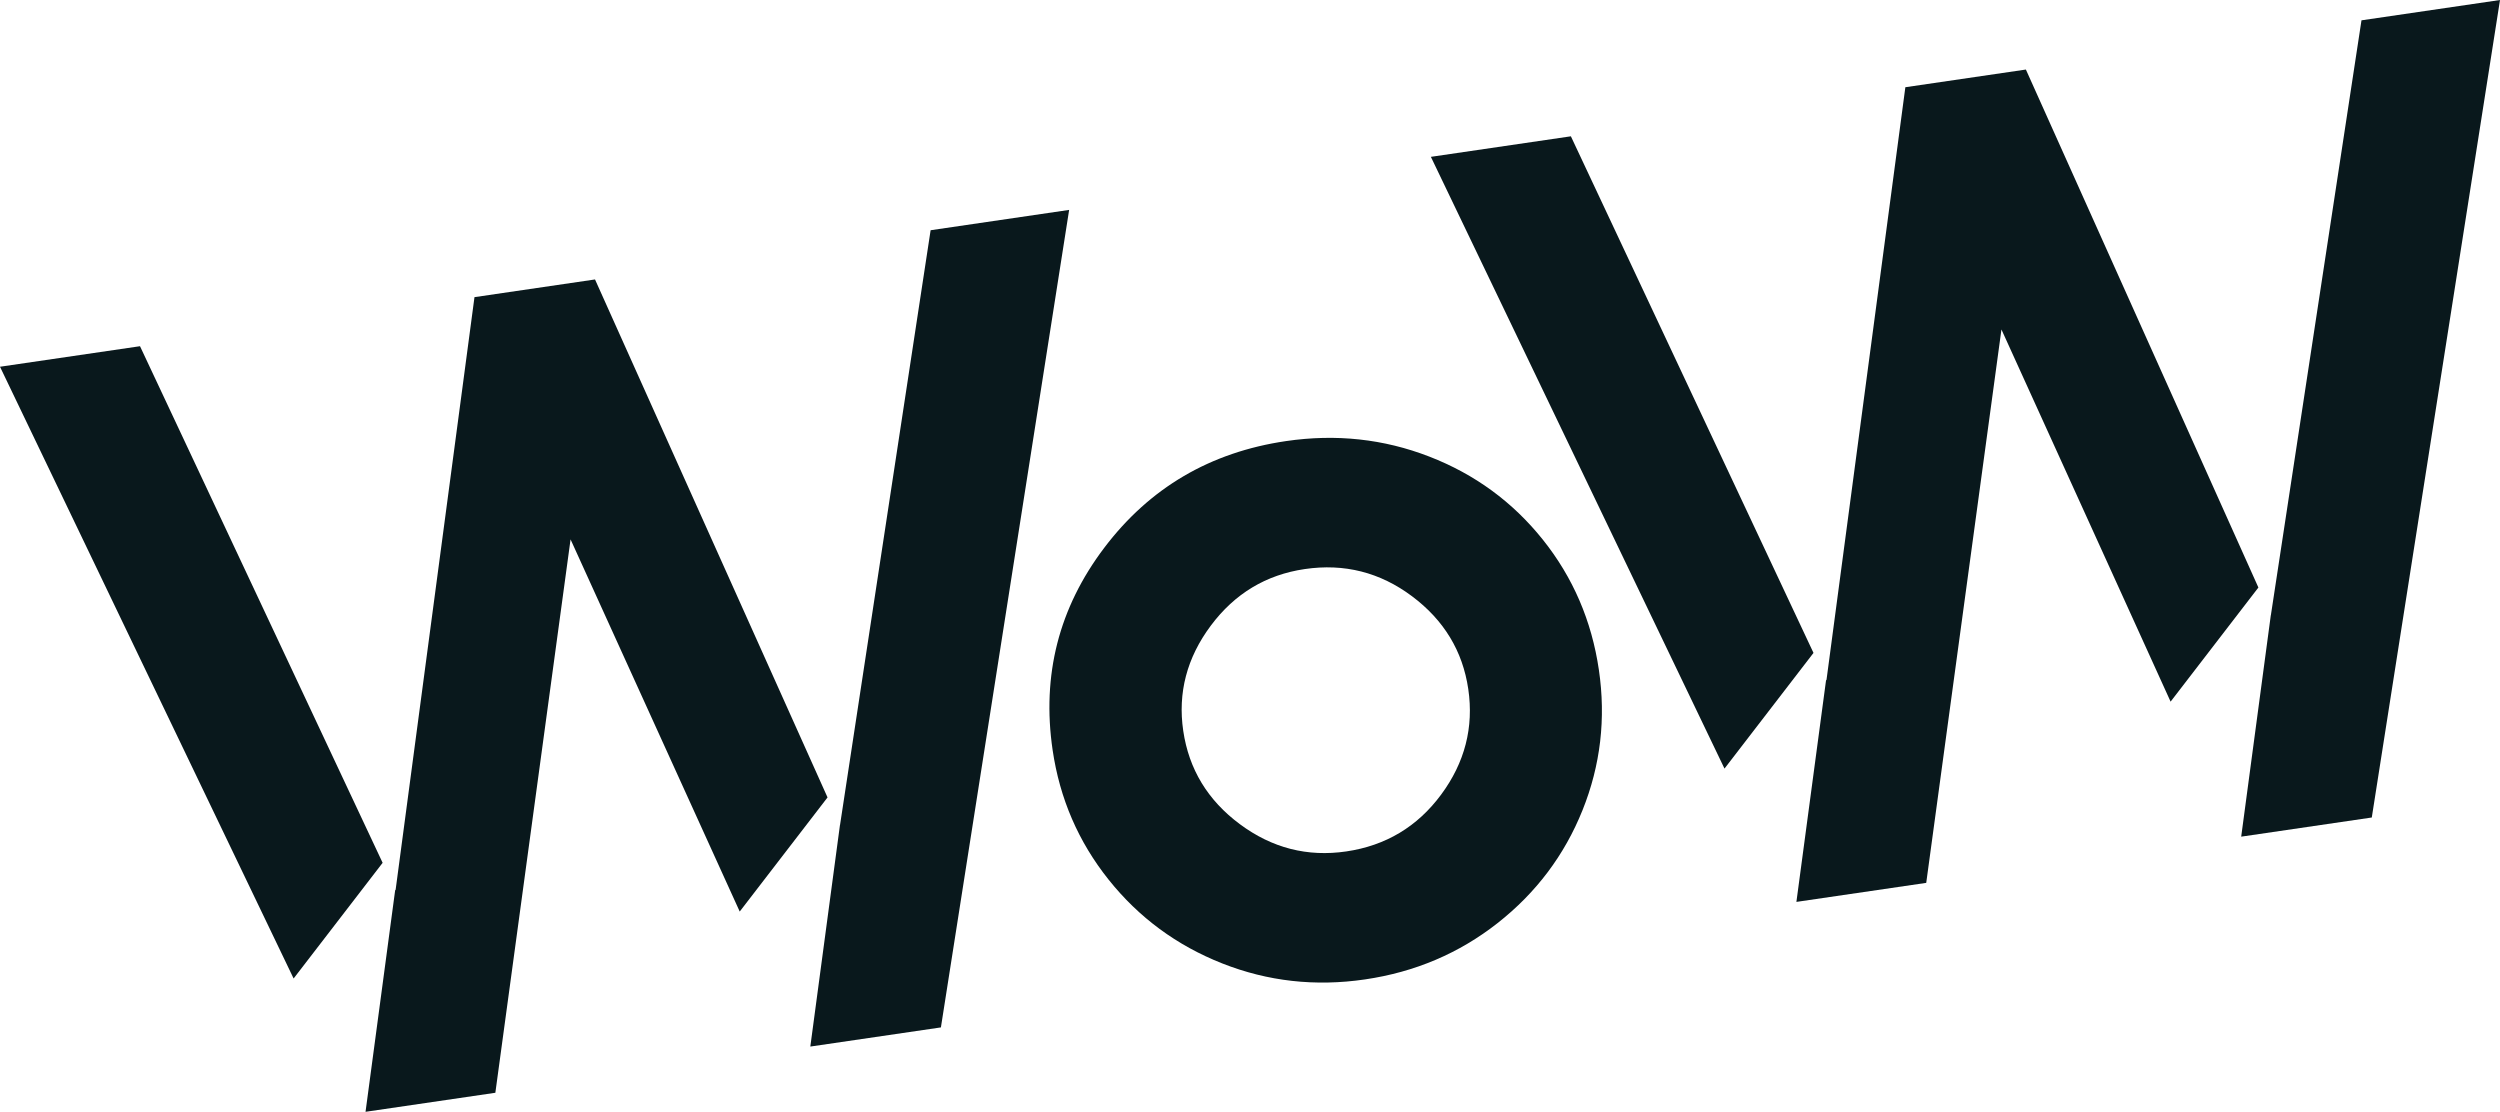 <!-- Generator: Adobe Illustrator 19.1.0, SVG Export Plug-In  -->
<svg version="1.1"
	 xmlns="http://www.w3.org/2000/svg" xmlns:xlink="http://www.w3.org/1999/xlink" xmlns:a="http://ns.adobe.com/AdobeSVGViewerExtensions/3.0/"
	 x="0px" y="0px" width="191.884px" height="85.335px" viewBox="0 0 191.884 85.335"
	 style="enable-background:new 0 0 191.884 85.335;" xml:space="preserve">
<style type="text/css">
	.st0{fill:#09181C;}
</style>
<defs>
</defs>
<g>
	<path class="st0" d="M118.419,41.422c-2.315-2.897-5.22-5.023-8.716-6.378c-3.496-1.355-7.161-1.752-10.995-1.189
		c-5.818,0.854-10.469,3.584-13.953,8.19c-3.485,4.606-4.805,9.78-3.963,15.522c0.547,3.73,1.981,7.048,4.3,9.952
		c2.319,2.905,5.225,5.047,8.717,6.426c3.491,1.379,7.145,1.789,10.96,1.229c3.834-0.562,7.23-2.006,10.186-4.331
		c2.956-2.325,5.125-5.212,6.51-8.66c1.384-3.447,1.803-7.037,1.255-10.767C122.168,47.651,120.734,44.319,118.419,41.422z
		 M110.609,60.993c-1.823,2.461-4.25,3.913-7.28,4.358c-2.977,0.437-5.698-0.26-8.164-2.092c-2.466-1.832-3.915-4.22-4.347-7.164
		c-0.428-2.917,0.276-5.606,2.112-8.069s4.242-3.913,7.219-4.349c3.03-0.445,5.772,0.25,8.225,2.084
		c2.452,1.834,3.893,4.209,4.321,7.125C113.127,55.83,112.431,58.532,110.609,60.993z"/>
	<polygon class="st0" points="120.571,10.462 109.825,12.038 132.361,58.992 139.192,50.113 	"/>
	<polygon class="st0" points="181.252,1.56 174.297,47.225 174.293,47.217 172.02,64.216 182.043,62.746 191.884,0 	"/>
	<polygon class="st0" points="155.494,5.338 146.243,6.695 140.185,52.226 140.161,52.174 137.88,69.224 147.845,67.763 
		153.618,25.289 166.601,53.854 173.34,45.094 	"/>
	<polygon class="st0" points="10.746,26.573 0,28.149 22.536,75.103 29.368,66.224 	"/>
	<polygon class="st0" points="71.428,17.671 64.473,63.336 64.469,63.328 62.195,80.327 72.218,78.857 82.06,16.111 	"/>
	<polygon class="st0" points="45.67,21.449 36.418,22.807 30.36,68.337 30.336,68.285 28.056,85.335 38.02,83.874 43.793,41.4 
		56.776,69.965 63.516,61.205 	"/>
</g>
</svg>
